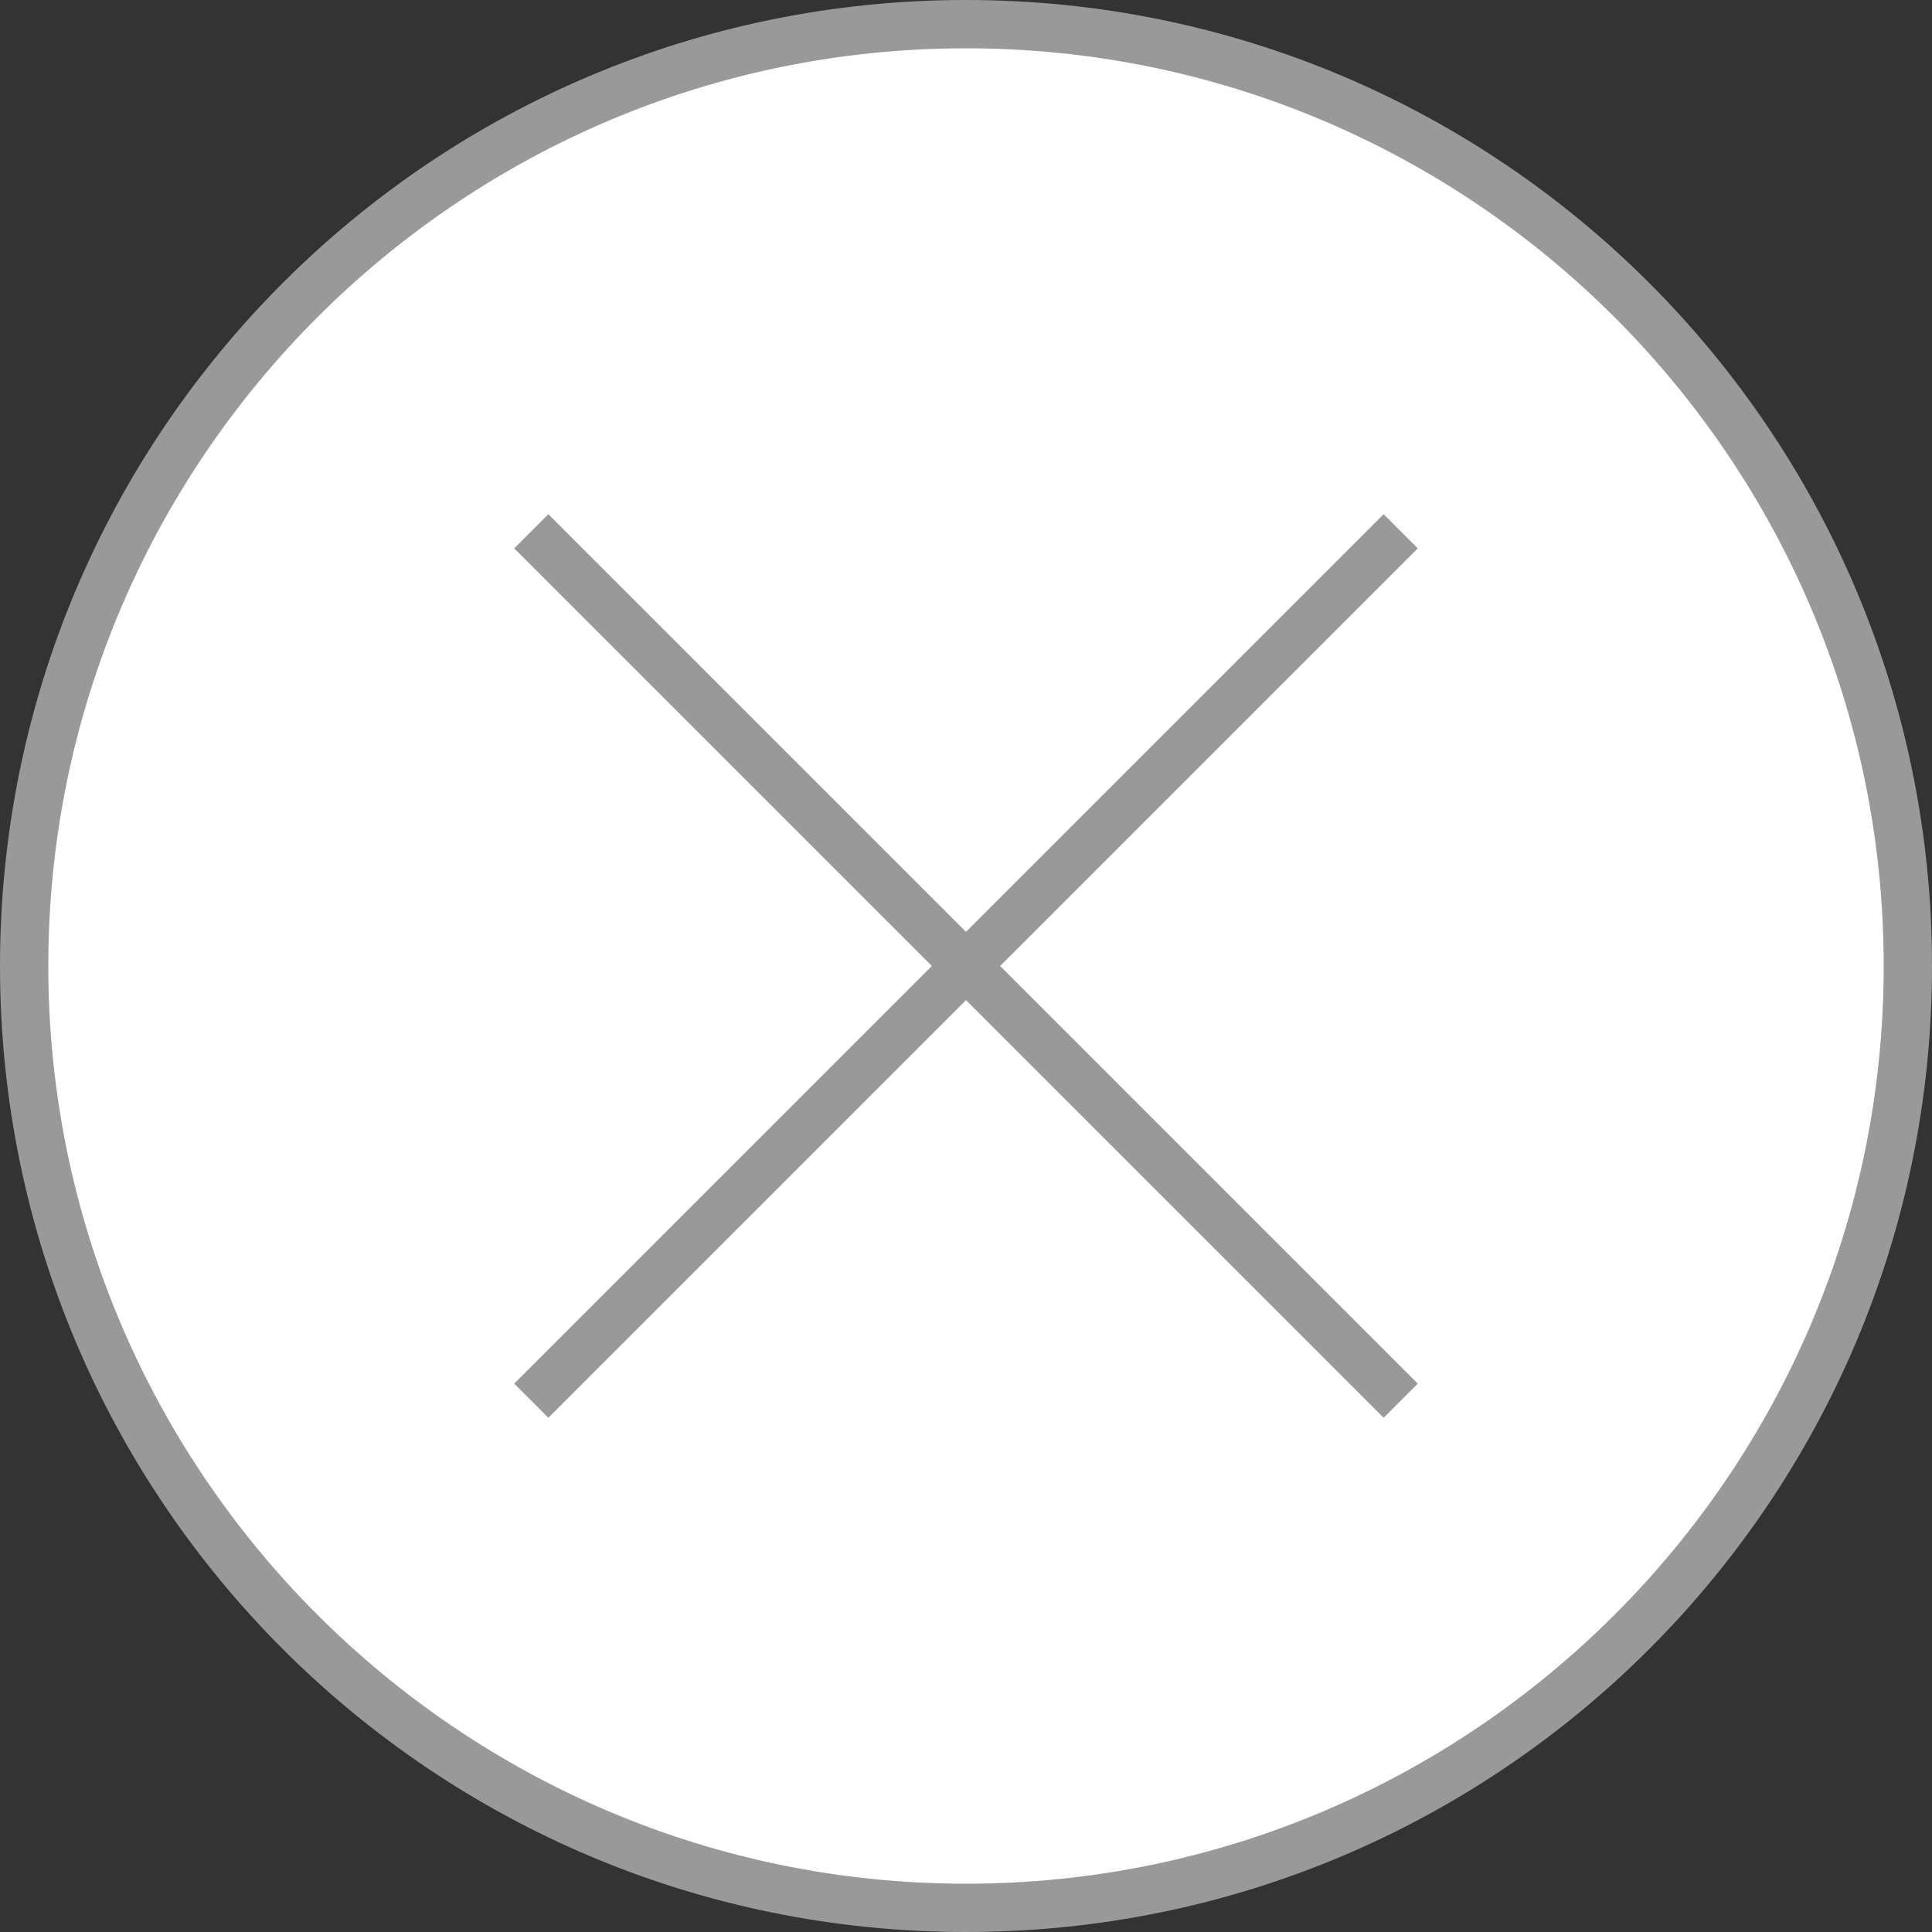 <?xml version="1.0" encoding="UTF-8"?>
<svg xmlns="http://www.w3.org/2000/svg" id="_レイヤー_2" viewBox="0 0 40 40">
  <rect x="0" y="0" width="40" height="40" fill="#333333" stroke="none"/>
  <defs>
    <style>.cls-1{fill:#fff;}.cls-2{fill:none;stroke:#999;stroke-miterlimit:10;}.cls-3{fill:#999;}</style>
  </defs>
  <g id="_表示">
    <path class="cls-1" d="M20,39.5C9.25,39.5.5,30.75.5,20S9.25.5,20,.5s19.5,8.75,19.5,19.5-8.75,19.5-19.5,19.5Z"></path>
    <path class="cls-3" d="M20,1c10.48,0,19,8.52,19,19s-8.52,19-19,19S1,30.48,1,20,9.52,1,20,1M20,0C8.95,0,0,8.95,0,20s8.95,20,20,20,20-8.95,20-20S31.05,0,20,0h0Z"></path>
    <line class="cls-2" x1="11" y1="29" x2="29" y2="11"></line>
    <line class="cls-2" x1="29" y1="29" x2="11" y2="11"></line>
  </g>
</svg>

